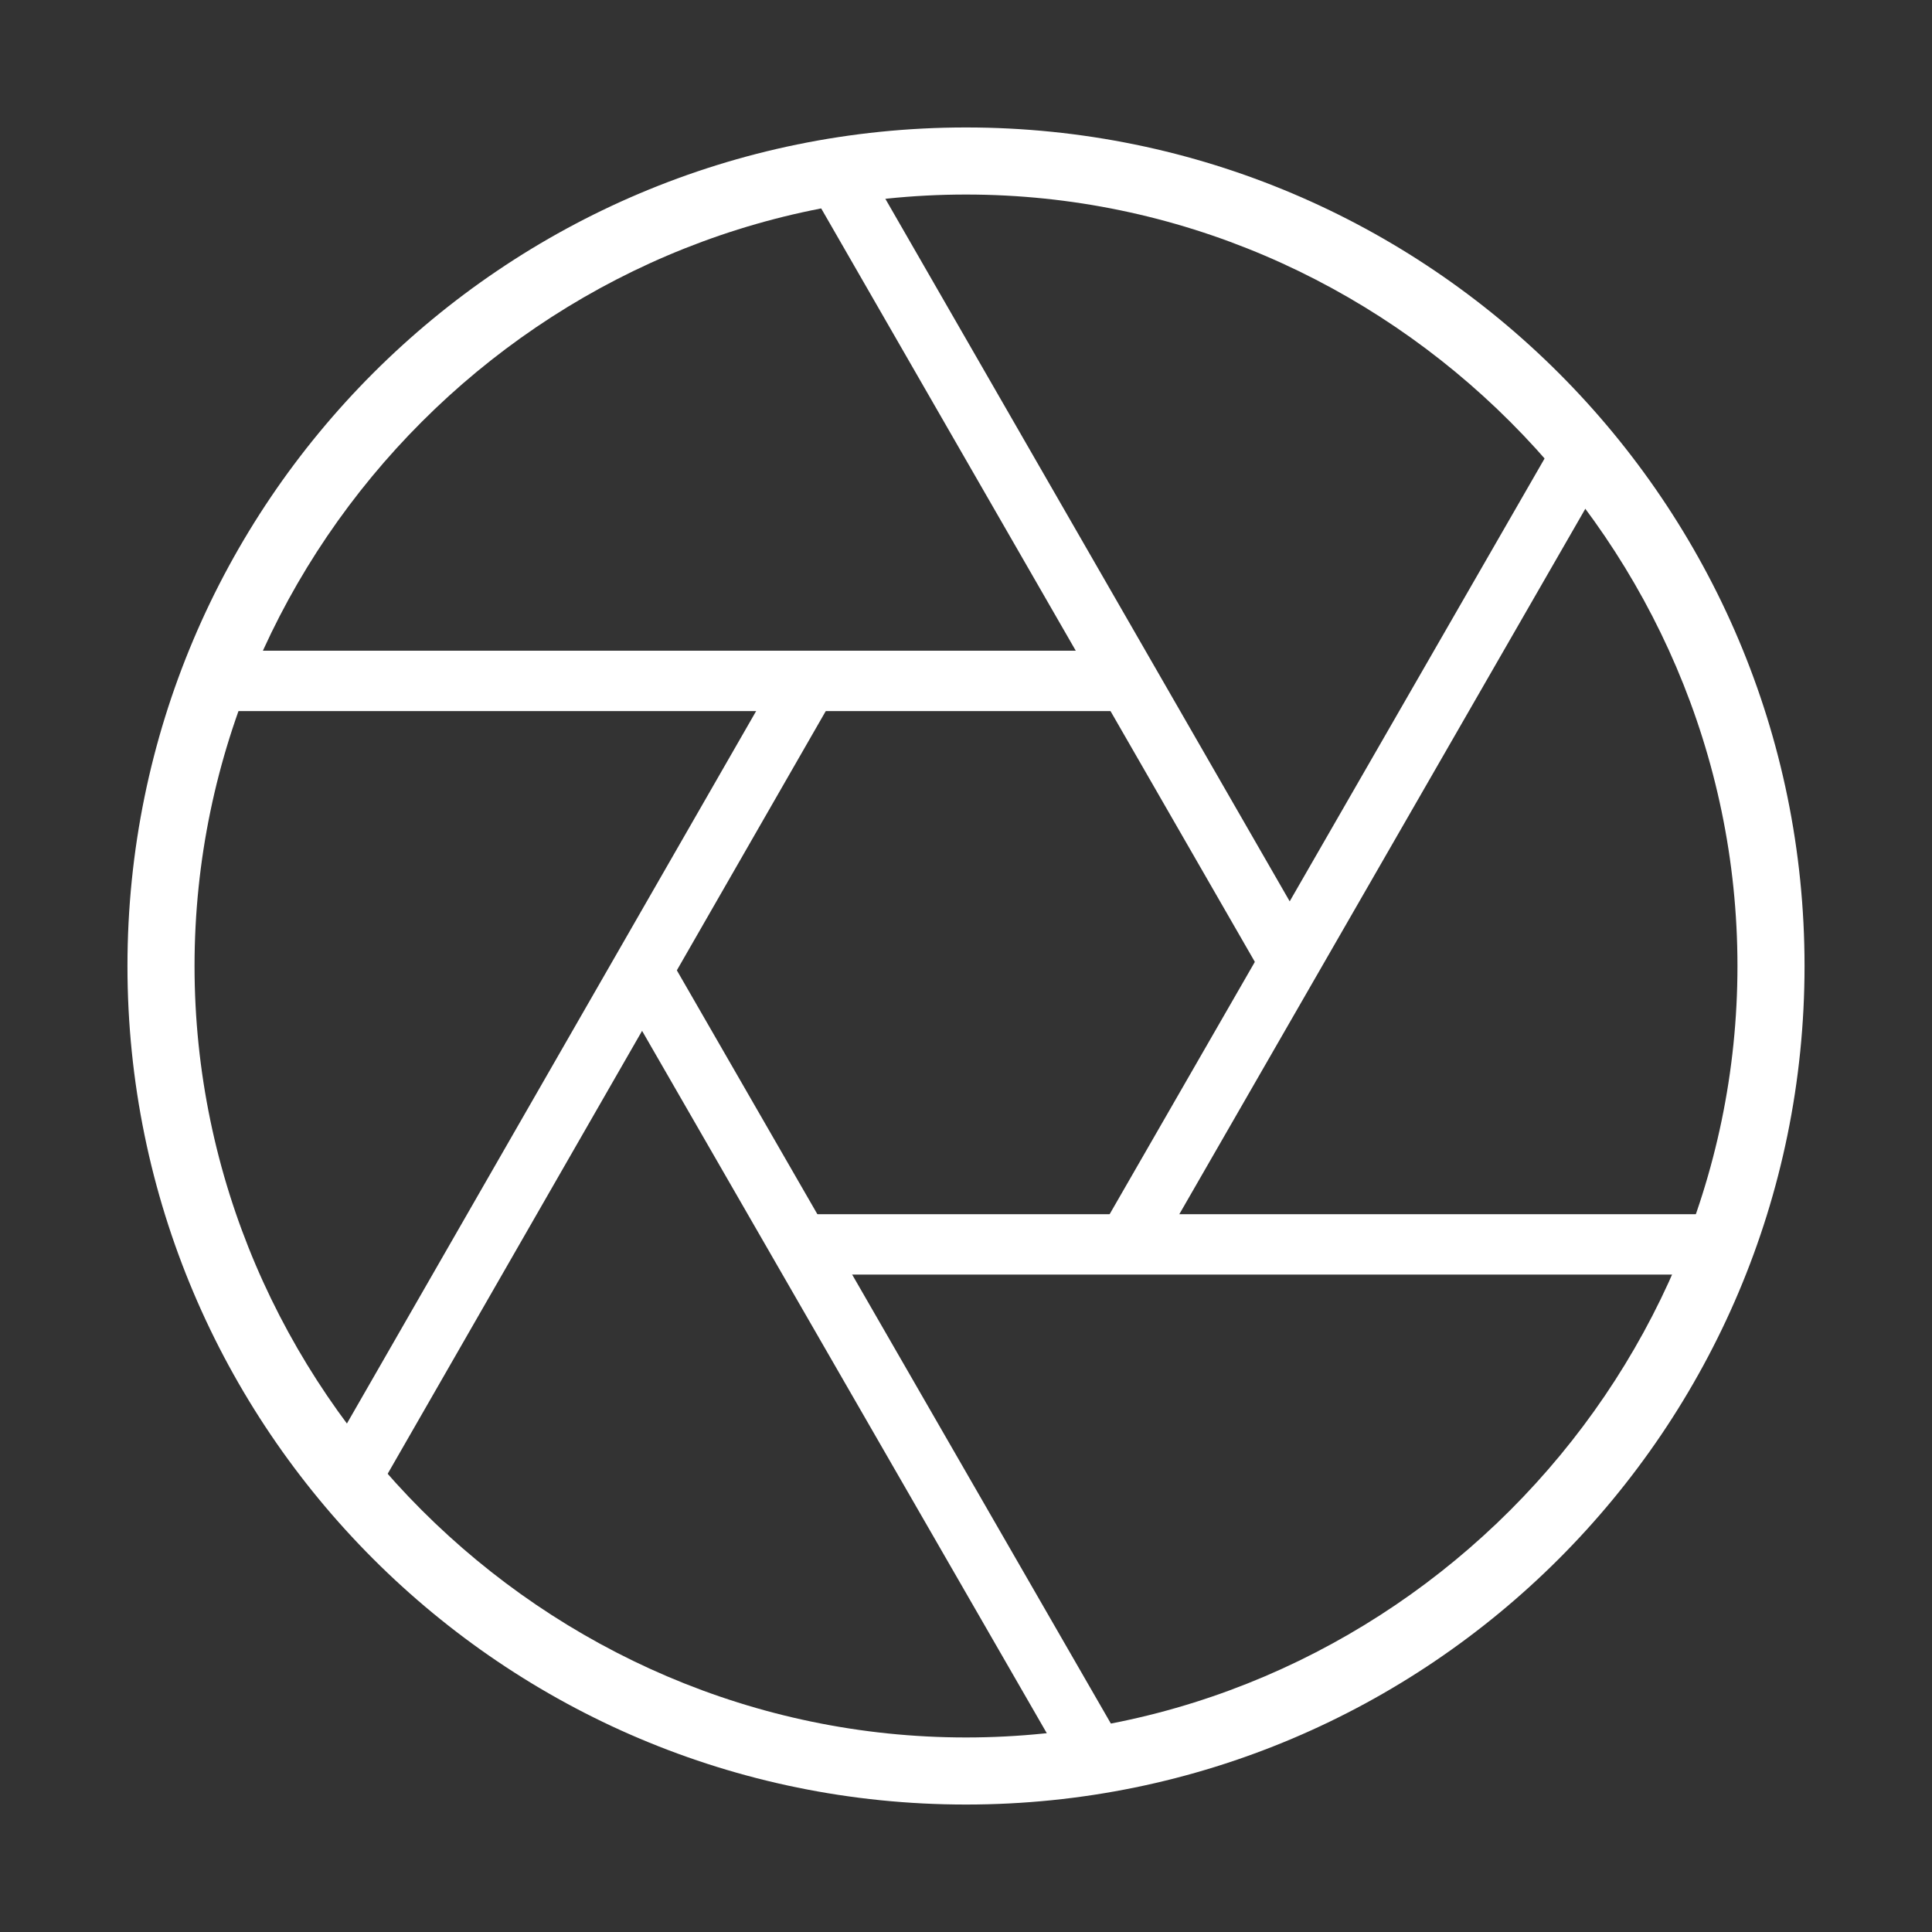 <?xml version="1.0" encoding="utf-8"?>
<!-- Generator: Adobe Illustrator 27.9.0, SVG Export Plug-In . SVG Version: 6.00 Build 0)  -->
<svg version="1.1" id="Layer_1" xmlns="http://www.w3.org/2000/svg" xmlns:xlink="http://www.w3.org/1999/xlink" x="0px" y="0px"
	 viewBox="0 0 28.8 28.8" style="enable-background:new 0 0 28.8 28.8;" xml:space="preserve">
<rect x="0" y="0" width="28.8" height="28.8" fill="#333333" stroke="none"/>
<style type="text/css">
	.st0{fill:#FFFFFF;}
</style>
<g>
	<g>
		<path class="st0" d="M14.4,26.9c-6.9,0-12.5-5.6-12.5-12.5S7.5,1.9,14.4,1.9c6.9,0,12.5,5.6,12.5,12.5S21.3,26.9,14.4,26.9z
			 M14.4,2.9C8.1,2.9,2.9,8.1,2.9,14.4s5.2,11.5,11.5,11.5c6.3,0,11.5-5.2,11.5-11.5S20.7,2.9,14.4,2.9z"/>
	</g>
	<g>
		
			<rect x="13.4" y="12.2" transform="matrix(0.499 -0.867 0.867 0.499 -0.857 23.863)" class="st0" width="13.6" height="0.9"/>
	</g>
	<g>
		<rect x="12" y="18.1" class="st0" width="13.6" height="0.9"/>
	</g>
	<g>
		<rect x="12.5" y="13.5" transform="matrix(0.866 -0.499 0.499 0.866 -8.404 9.195)" class="st0" width="0.9" height="13.6"/>
	</g>
	<g>
		<rect x="1.8" y="15.7" transform="matrix(0.498 -0.867 0.867 0.498 -9.675 15.551)" class="st0" width="13.6" height="0.9"/>
	</g>
	<g>
		<rect x="3.2" y="9.7" class="st0" width="13.6" height="0.9"/>
	</g>
	<g>
		<rect x="15.4" y="1.7" transform="matrix(0.867 -0.499 0.499 0.867 -2.127 9.025)" class="st0" width="0.9" height="13.6"/>
	</g>
</g>
</svg>
